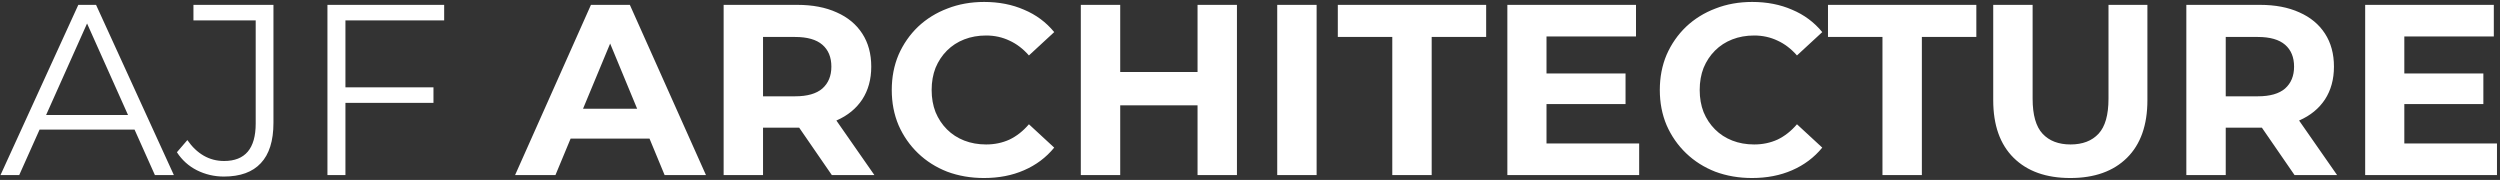 <svg width="514" height="37" viewBox="0 0 514 37" fill="none" xmlns="http://www.w3.org/2000/svg">
<rect x="0" y="0" width="514" height="37" fill="#333333" stroke="none"/>
<path d="M0.1 36L16.1 1H19.75L35.75 36H31.85L17.15 3.15H18.65L3.95 36H0.1ZM6.4 26.65L7.5 23.65H27.85L28.95 26.65H6.4ZM46.022 36.3C44.056 36.3 42.206 35.867 40.472 35C38.772 34.133 37.406 32.9 36.372 31.3L38.522 28.8C39.489 30.2 40.606 31.267 41.872 32C43.139 32.733 44.539 33.1 46.072 33.1C50.406 33.1 52.572 30.533 52.572 25.4V4.2H39.772V1H56.222V25.25C56.222 28.95 55.356 31.717 53.622 33.55C51.922 35.383 49.389 36.3 46.022 36.3ZM70.621 17.95H89.121V21.15H70.621V17.95ZM71.021 36H67.321V1H91.321V4.2H71.021V36ZM105.898 36L121.498 1H129.498L145.148 36H136.648L123.848 5.1H127.048L114.198 36H105.898ZM113.698 28.5L115.848 22.35H133.848L136.048 28.5H113.698ZM148.779 36V1H163.929C167.062 1 169.762 1.517 172.029 2.55C174.296 3.55 176.046 5 177.279 6.9C178.512 8.8 179.129 11.067 179.129 13.7C179.129 16.3 178.512 18.55 177.279 20.45C176.046 22.317 174.296 23.75 172.029 24.75C169.762 25.75 167.062 26.25 163.929 26.25H153.279L156.879 22.7V36H148.779ZM171.029 36L162.279 23.3H170.929L179.779 36H171.029ZM156.879 23.6L153.279 19.8H163.479C165.979 19.8 167.846 19.267 169.079 18.2C170.312 17.1 170.929 15.6 170.929 13.7C170.929 11.767 170.312 10.267 169.079 9.2C167.846 8.133 165.979 7.6 163.479 7.6H153.279L156.879 3.75V23.6ZM202.296 36.6C199.596 36.6 197.08 36.167 194.746 35.3C192.446 34.4 190.446 33.133 188.746 31.5C187.046 29.867 185.713 27.95 184.746 25.75C183.813 23.55 183.346 21.133 183.346 18.5C183.346 15.867 183.813 13.45 184.746 11.25C185.713 9.05 187.046 7.133 188.746 5.5C190.48 3.867 192.496 2.617 194.796 1.75C197.096 0.85 199.613 0.4 202.346 0.4C205.38 0.4 208.113 0.933 210.546 2C213.013 3.033 215.08 4.567 216.746 6.6L211.546 11.4C210.346 10.033 209.013 9.017 207.546 8.35C206.08 7.65 204.48 7.3 202.746 7.3C201.113 7.3 199.613 7.567 198.246 8.1C196.88 8.633 195.696 9.4 194.696 10.4C193.696 11.4 192.913 12.583 192.346 13.95C191.813 15.317 191.546 16.833 191.546 18.5C191.546 20.167 191.813 21.683 192.346 23.05C192.913 24.417 193.696 25.6 194.696 26.6C195.696 27.6 196.88 28.367 198.246 28.9C199.613 29.433 201.113 29.7 202.746 29.7C204.48 29.7 206.08 29.367 207.546 28.7C209.013 28 210.346 26.95 211.546 25.55L216.746 30.35C215.08 32.383 213.013 33.933 210.546 35C208.113 36.067 205.363 36.6 202.296 36.6ZM246.216 1H254.316V36H246.216V1ZM230.316 36H222.216V1H230.316V36ZM246.816 21.65H229.716V14.8H246.816V21.65ZM262.597 36V1H270.697V36H262.597ZM286.254 36V7.6H275.054V1H305.554V7.6H294.354V36H286.254ZM317.362 15.1H334.212V21.4H317.362V15.1ZM317.962 29.5H337.012V36H309.912V1H336.362V7.5H317.962V29.5ZM360.207 36.6C357.507 36.6 354.99 36.167 352.657 35.3C350.357 34.4 348.357 33.133 346.657 31.5C344.957 29.867 343.623 27.95 342.657 25.75C341.723 23.55 341.257 21.133 341.257 18.5C341.257 15.867 341.723 13.45 342.657 11.25C343.623 9.05 344.957 7.133 346.657 5.5C348.39 3.867 350.407 2.617 352.707 1.75C355.007 0.85 357.523 0.4 360.257 0.4C363.29 0.4 366.023 0.933 368.457 2C370.923 3.033 372.99 4.567 374.657 6.6L369.457 11.4C368.257 10.033 366.923 9.017 365.457 8.35C363.99 7.65 362.39 7.3 360.657 7.3C359.023 7.3 357.523 7.567 356.157 8.1C354.79 8.633 353.607 9.4 352.607 10.4C351.607 11.4 350.823 12.583 350.257 13.95C349.723 15.317 349.457 16.833 349.457 18.5C349.457 20.167 349.723 21.683 350.257 23.05C350.823 24.417 351.607 25.6 352.607 26.6C353.607 27.6 354.79 28.367 356.157 28.9C357.523 29.433 359.023 29.7 360.657 29.7C362.39 29.7 363.99 29.367 365.457 28.7C366.923 28 368.257 26.95 369.457 25.55L374.657 30.35C372.99 32.383 370.923 33.933 368.457 35C366.023 36.067 363.273 36.6 360.207 36.6ZM387.035 36V7.6H375.835V1H406.335V7.6H395.135V36H387.035ZM425.657 36.6C420.69 36.6 416.807 35.217 414.007 32.45C411.207 29.683 409.807 25.733 409.807 20.6V1H417.907V20.3C417.907 23.633 418.59 26.033 419.957 27.5C421.324 28.967 423.24 29.7 425.707 29.7C428.174 29.7 430.09 28.967 431.457 27.5C432.824 26.033 433.507 23.633 433.507 20.3V1H441.507V20.6C441.507 25.733 440.107 29.683 437.307 32.45C434.507 35.217 430.624 36.6 425.657 36.6ZM449.511 36V1H464.661C467.795 1 470.495 1.517 472.761 2.55C475.028 3.55 476.778 5 478.011 6.9C479.245 8.8 479.861 11.067 479.861 13.7C479.861 16.3 479.245 18.55 478.011 20.45C476.778 22.317 475.028 23.75 472.761 24.75C470.495 25.75 467.795 26.25 464.661 26.25H454.011L457.611 22.7V36H449.511ZM471.761 36L463.011 23.3H471.661L480.511 36H471.761ZM457.611 23.6L454.011 19.8H464.211C466.711 19.8 468.578 19.267 469.811 18.2C471.045 17.1 471.661 15.6 471.661 13.7C471.661 11.767 471.045 10.267 469.811 9.2C468.578 8.133 466.711 7.6 464.211 7.6H454.011L457.611 3.75V23.6ZM493.729 15.1H510.579V21.4H493.729V15.1ZM494.329 29.5H513.379V36H486.279V1H512.729V7.5H494.329V29.5Z" fill="white"/>
</svg>
